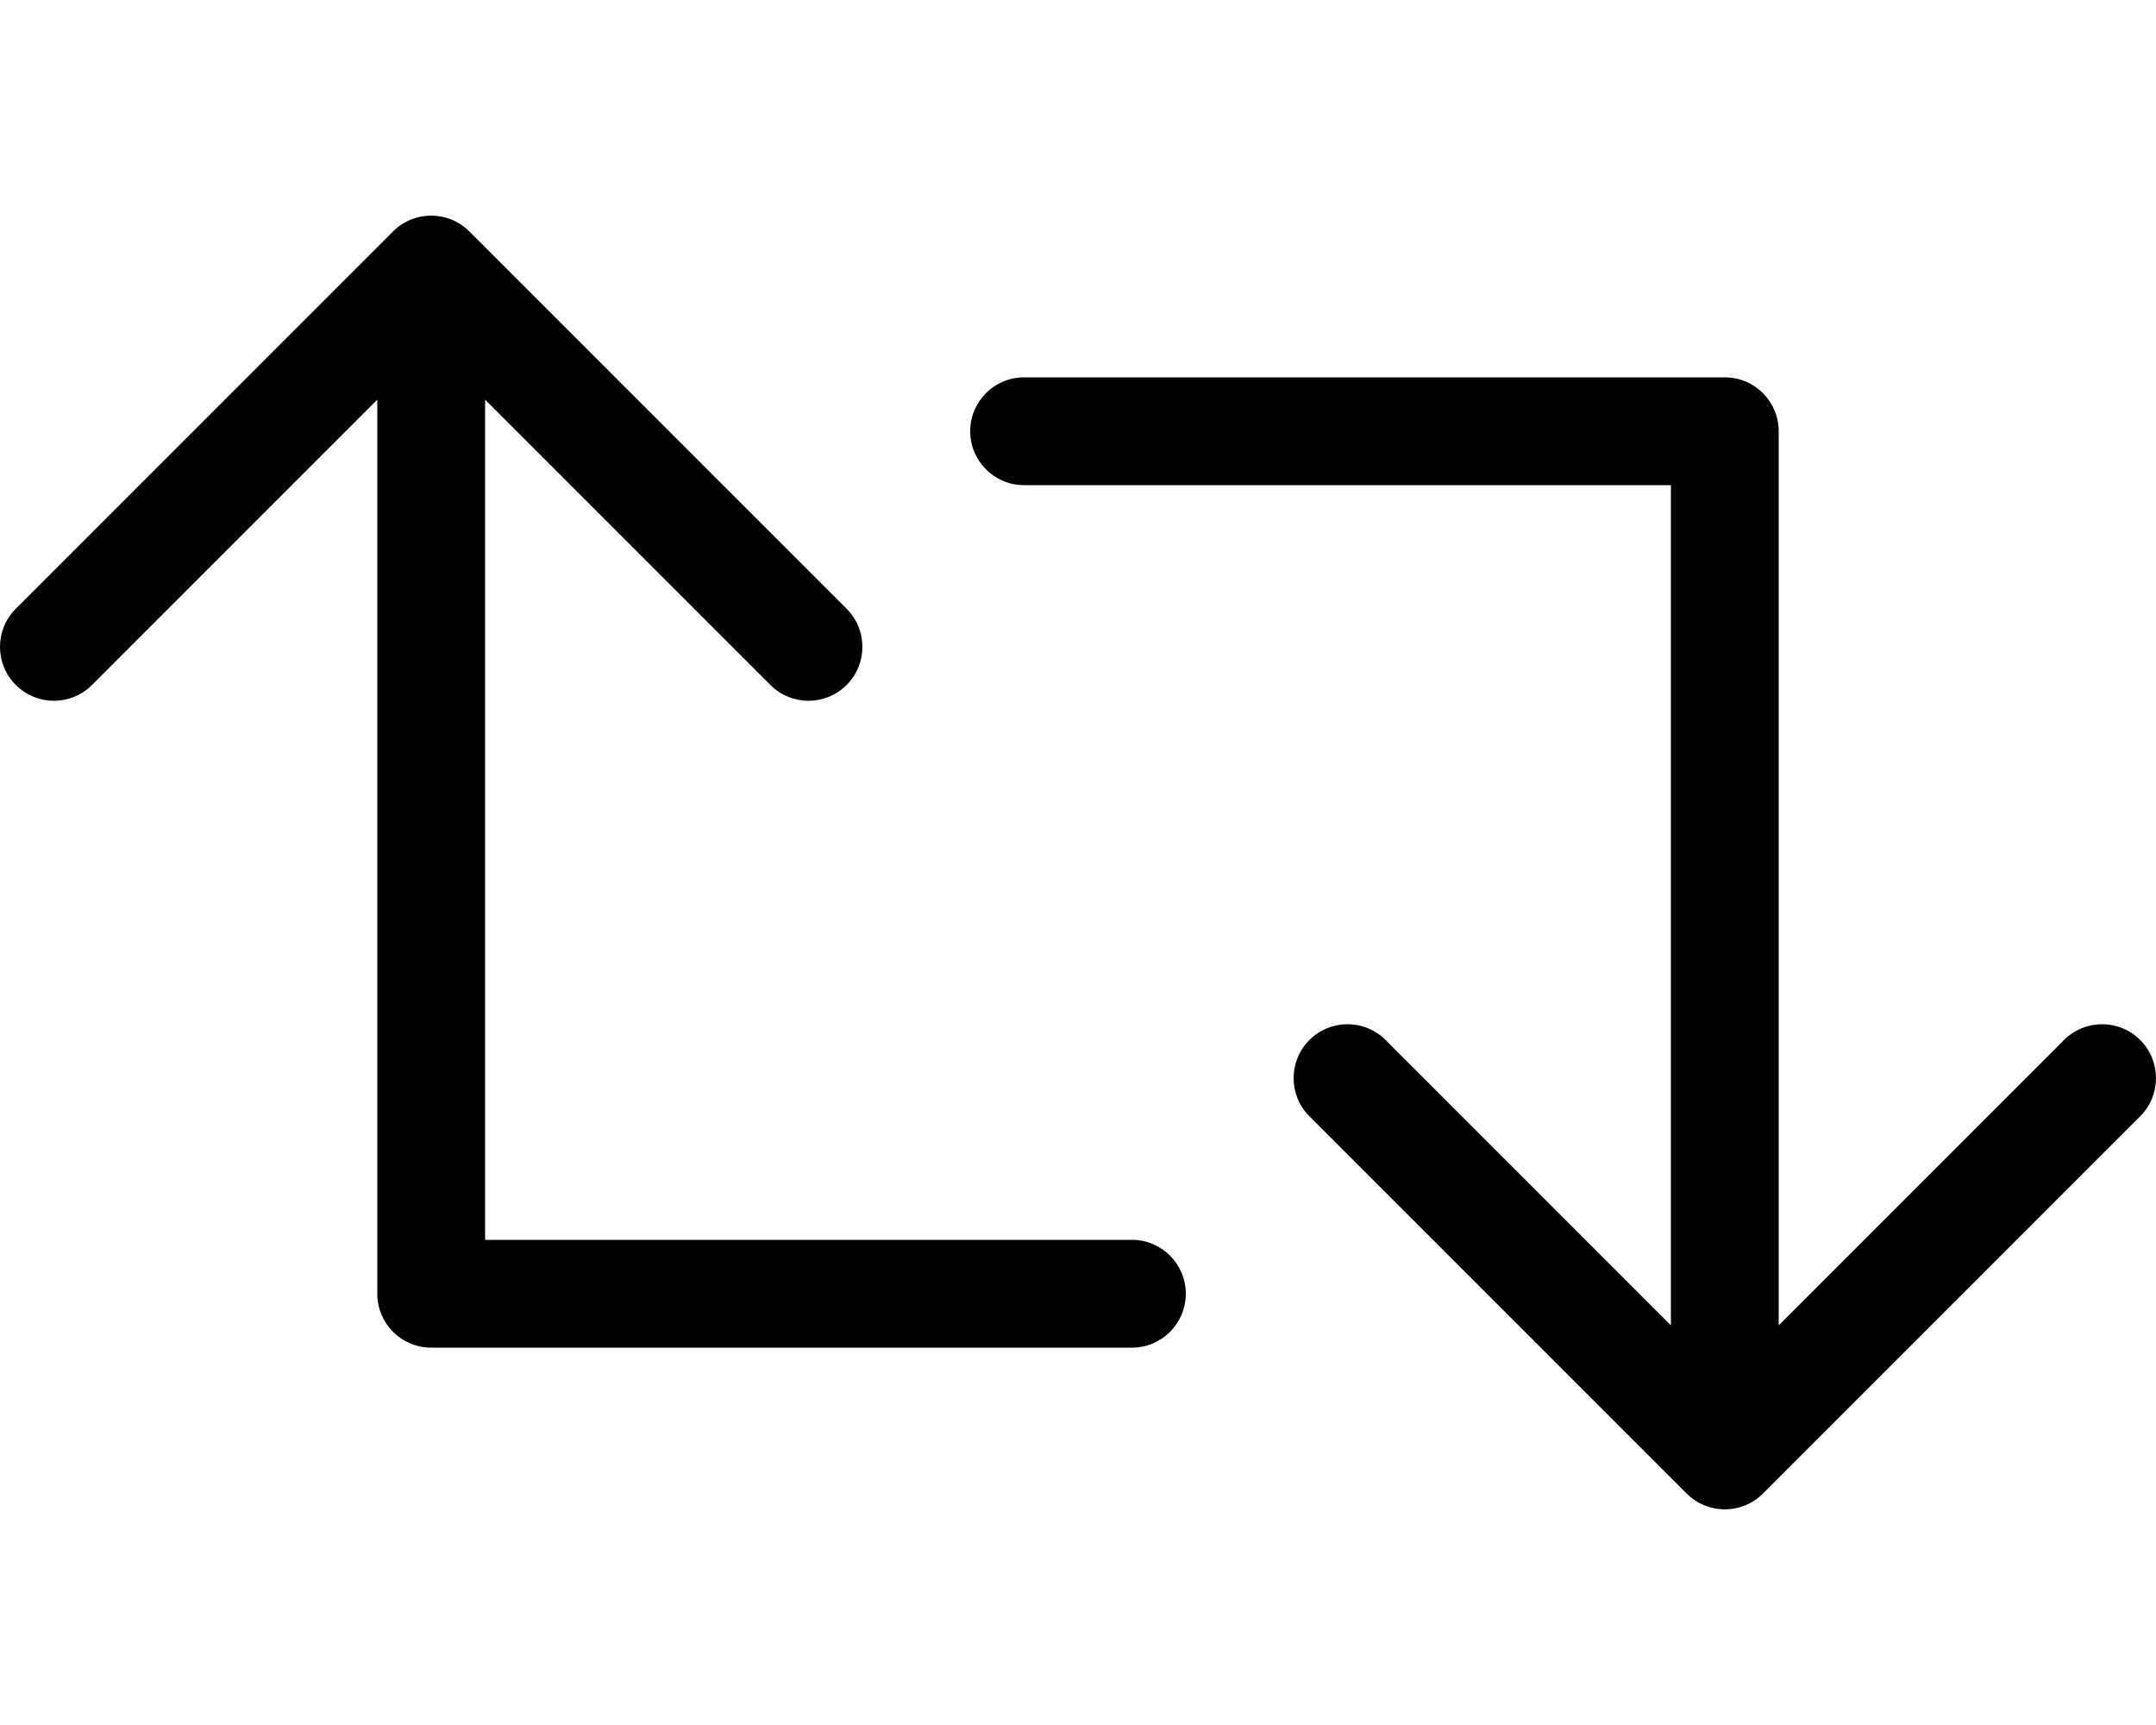 <svg xmlns="http://www.w3.org/2000/svg" viewBox="0 0 640 512"><!-- Font Awesome Pro 6.0.0-alpha2 by @fontawesome - https://fontawesome.com License - https://fontawesome.com/license (Commercial License) --><path d="M336 368H144V118.625L228.687 203.312C231.812 206.438 235.906 208 240 208S248.188 206.438 251.312 203.312C257.562 197.062 257.562 186.937 251.312 180.688L139.312 68.688C133.062 62.438 122.937 62.438 116.687 68.688L4.688 180.688C-1.563 186.938 -1.563 197.063 4.688 203.312S21.063 209.562 27.312 203.312L112 118.625V384C112 392.844 119.156 400 128 400H336C344.844 400 352 392.844 352 384S344.844 368 336 368ZM635.312 308.688C629.062 302.438 618.937 302.438 612.688 308.688L528 393.375V128C528 119.156 520.844 112 512 112H304C295.156 112 288 119.156 288 128S295.156 144 304 144H496V393.375L411.312 308.688C405.062 302.438 394.937 302.438 388.688 308.688S382.438 325.063 388.688 331.312L500.688 443.312C503.812 446.438 507.906 448 512 448S520.188 446.438 523.312 443.312L635.312 331.312C641.562 325.062 641.562 314.938 635.312 308.688Z"/></svg>